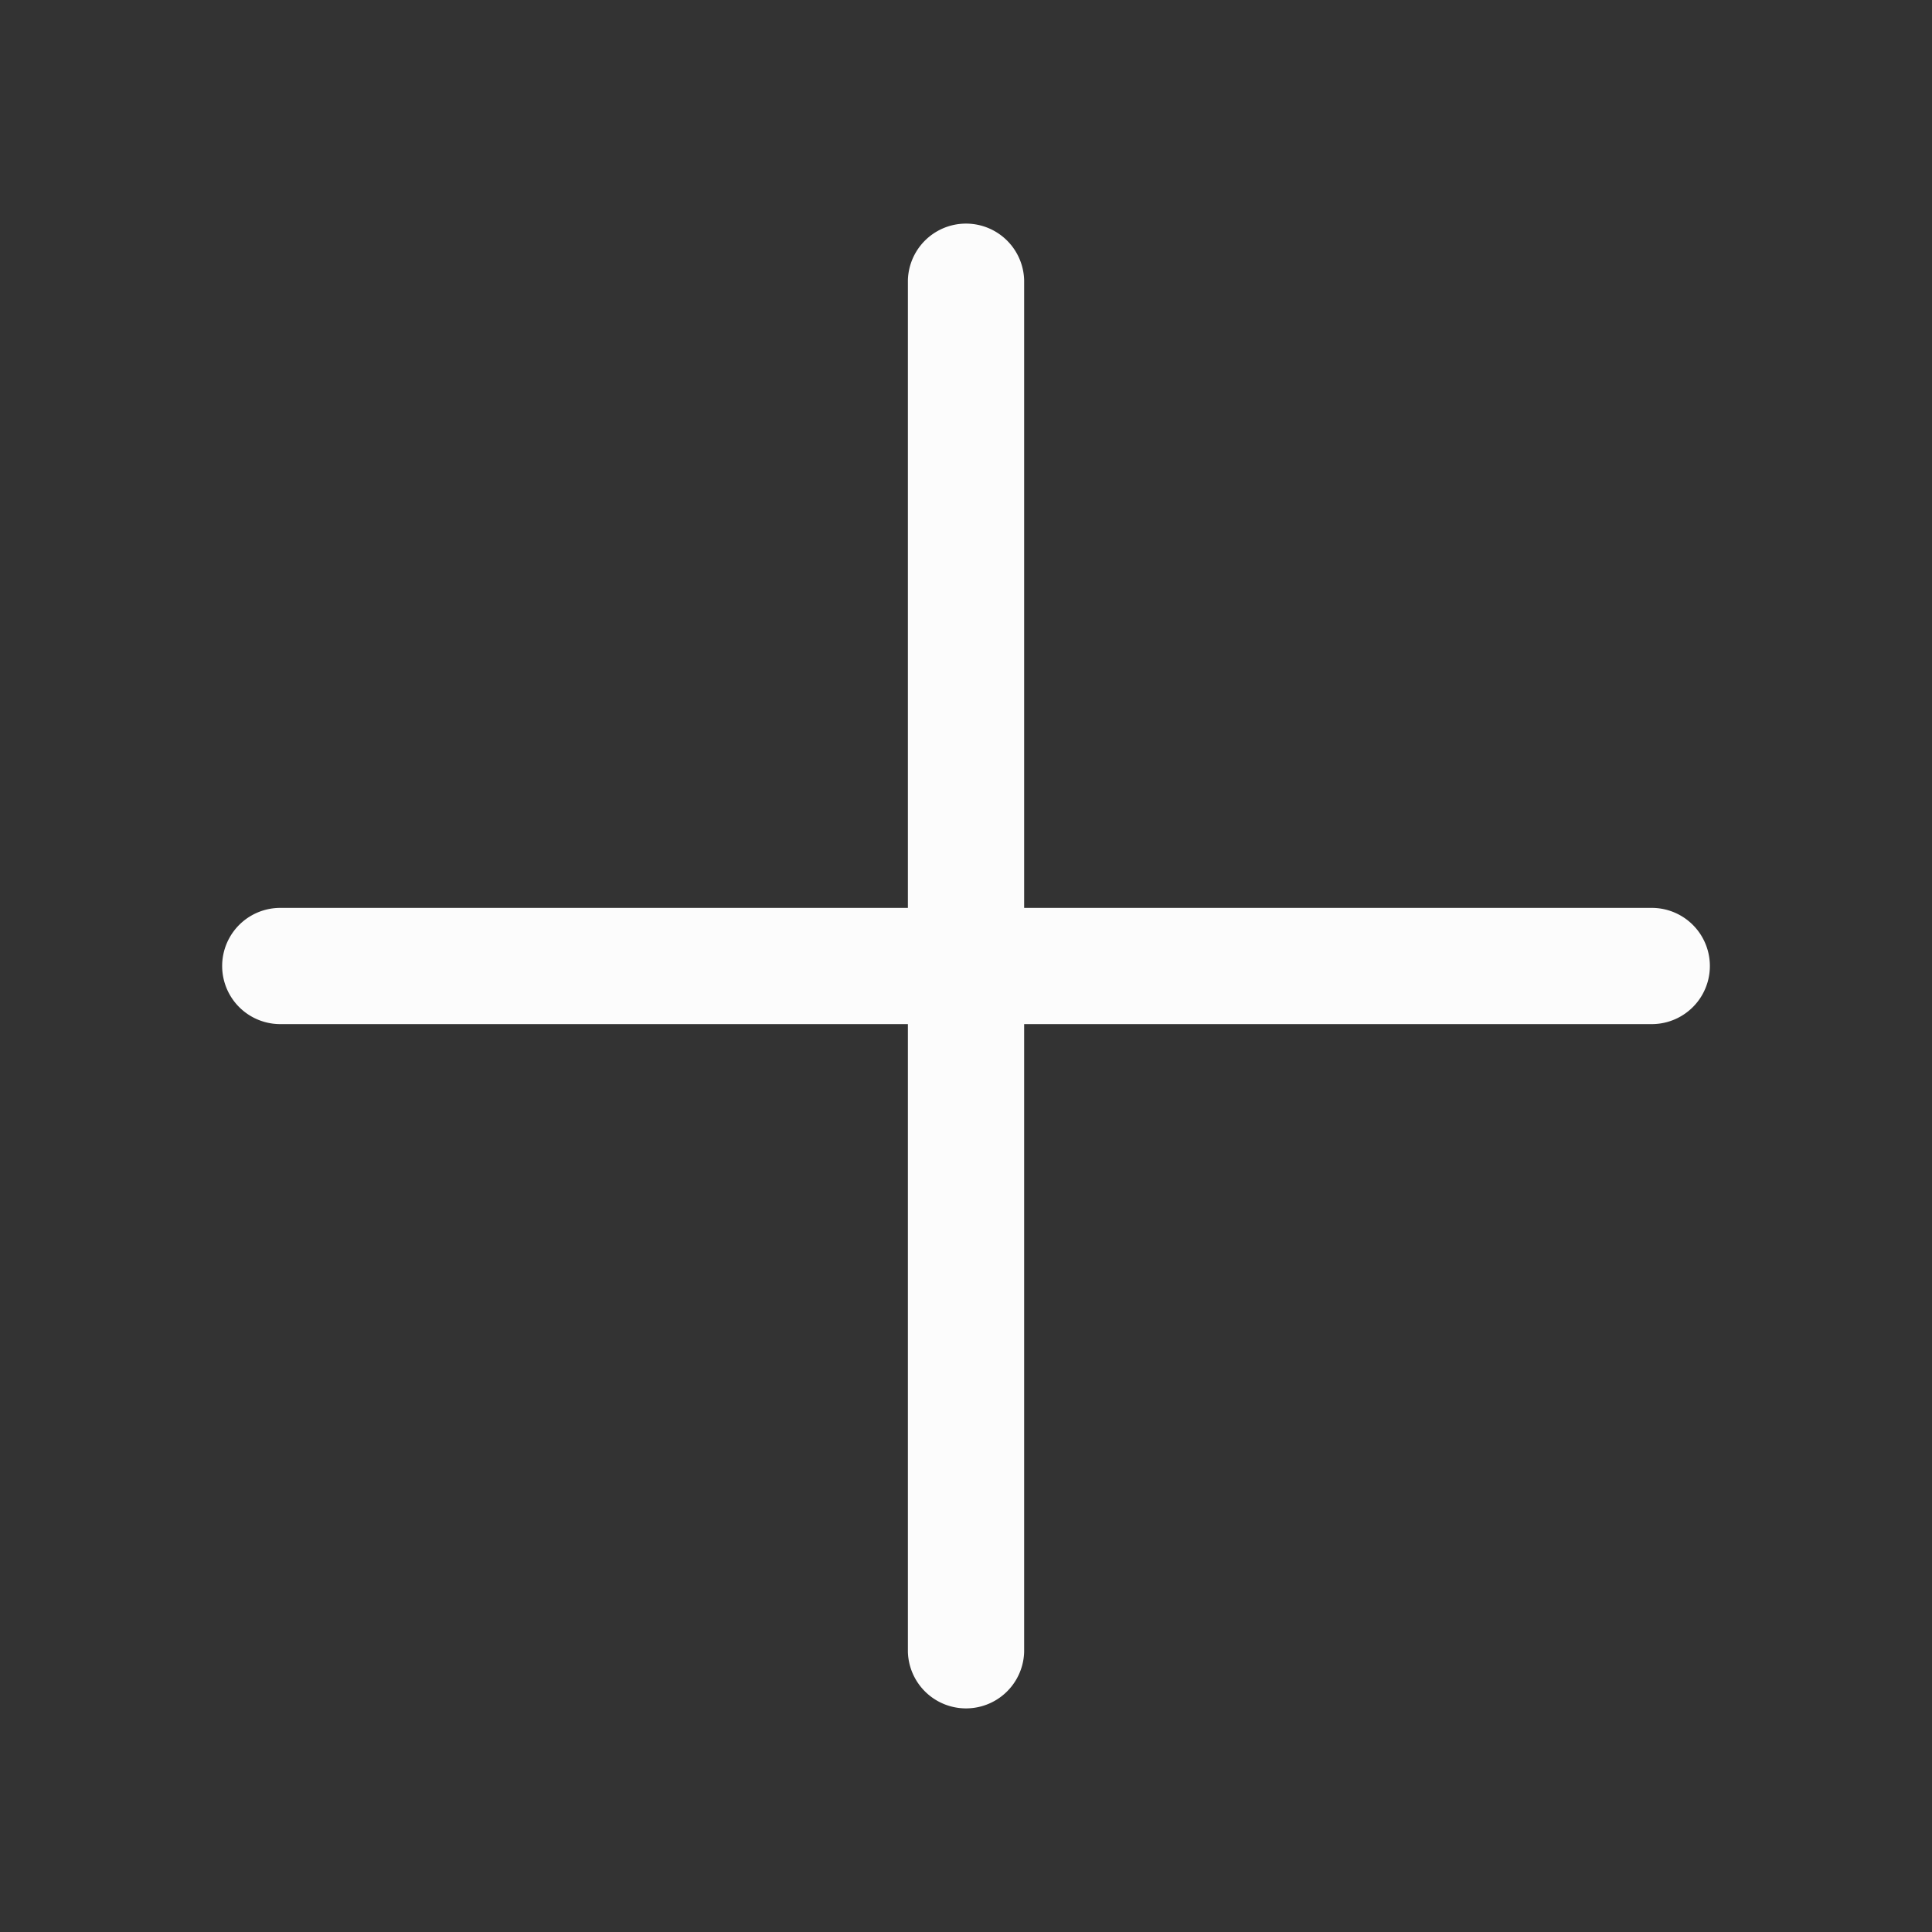 <svg id="b508d14b-59ac-4647-b90a-fe3d8aae556f" data-name="Layer 1" xmlns="http://www.w3.org/2000/svg" viewBox="0 0 511 511">
  <rect x="0" y="0" width="511" height="511" fill="#333333" stroke="none"/>
  <defs>
    <style>
      .a3353e1c-7d18-47f2-87f6-875564ae7c56 {
        fill: none;
      }

      .b827fda8-2cc6-4594-bce7-5e010c2a7259 {
        fill: #fcfcfc;
      }
    </style>
  </defs>
  <title>plus2</title>
  <rect class="a3353e1c-7d18-47f2-87f6-875564ae7c56" width="511" height="511"/>
  <path class="b827fda8-2cc6-4594-bce7-5e010c2a7259" d="M440.46,243.75h-166v-166a15.38,15.38,0,0,0-30.75,0v166h-166a15.37,15.37,0,1,0,0,30.74h166v166a15.38,15.38,0,0,0,30.75,0v-166h166a15.37,15.37,0,0,0,0-30.74Z" transform="translate(-3.58 -3.62)"/>
</svg>
